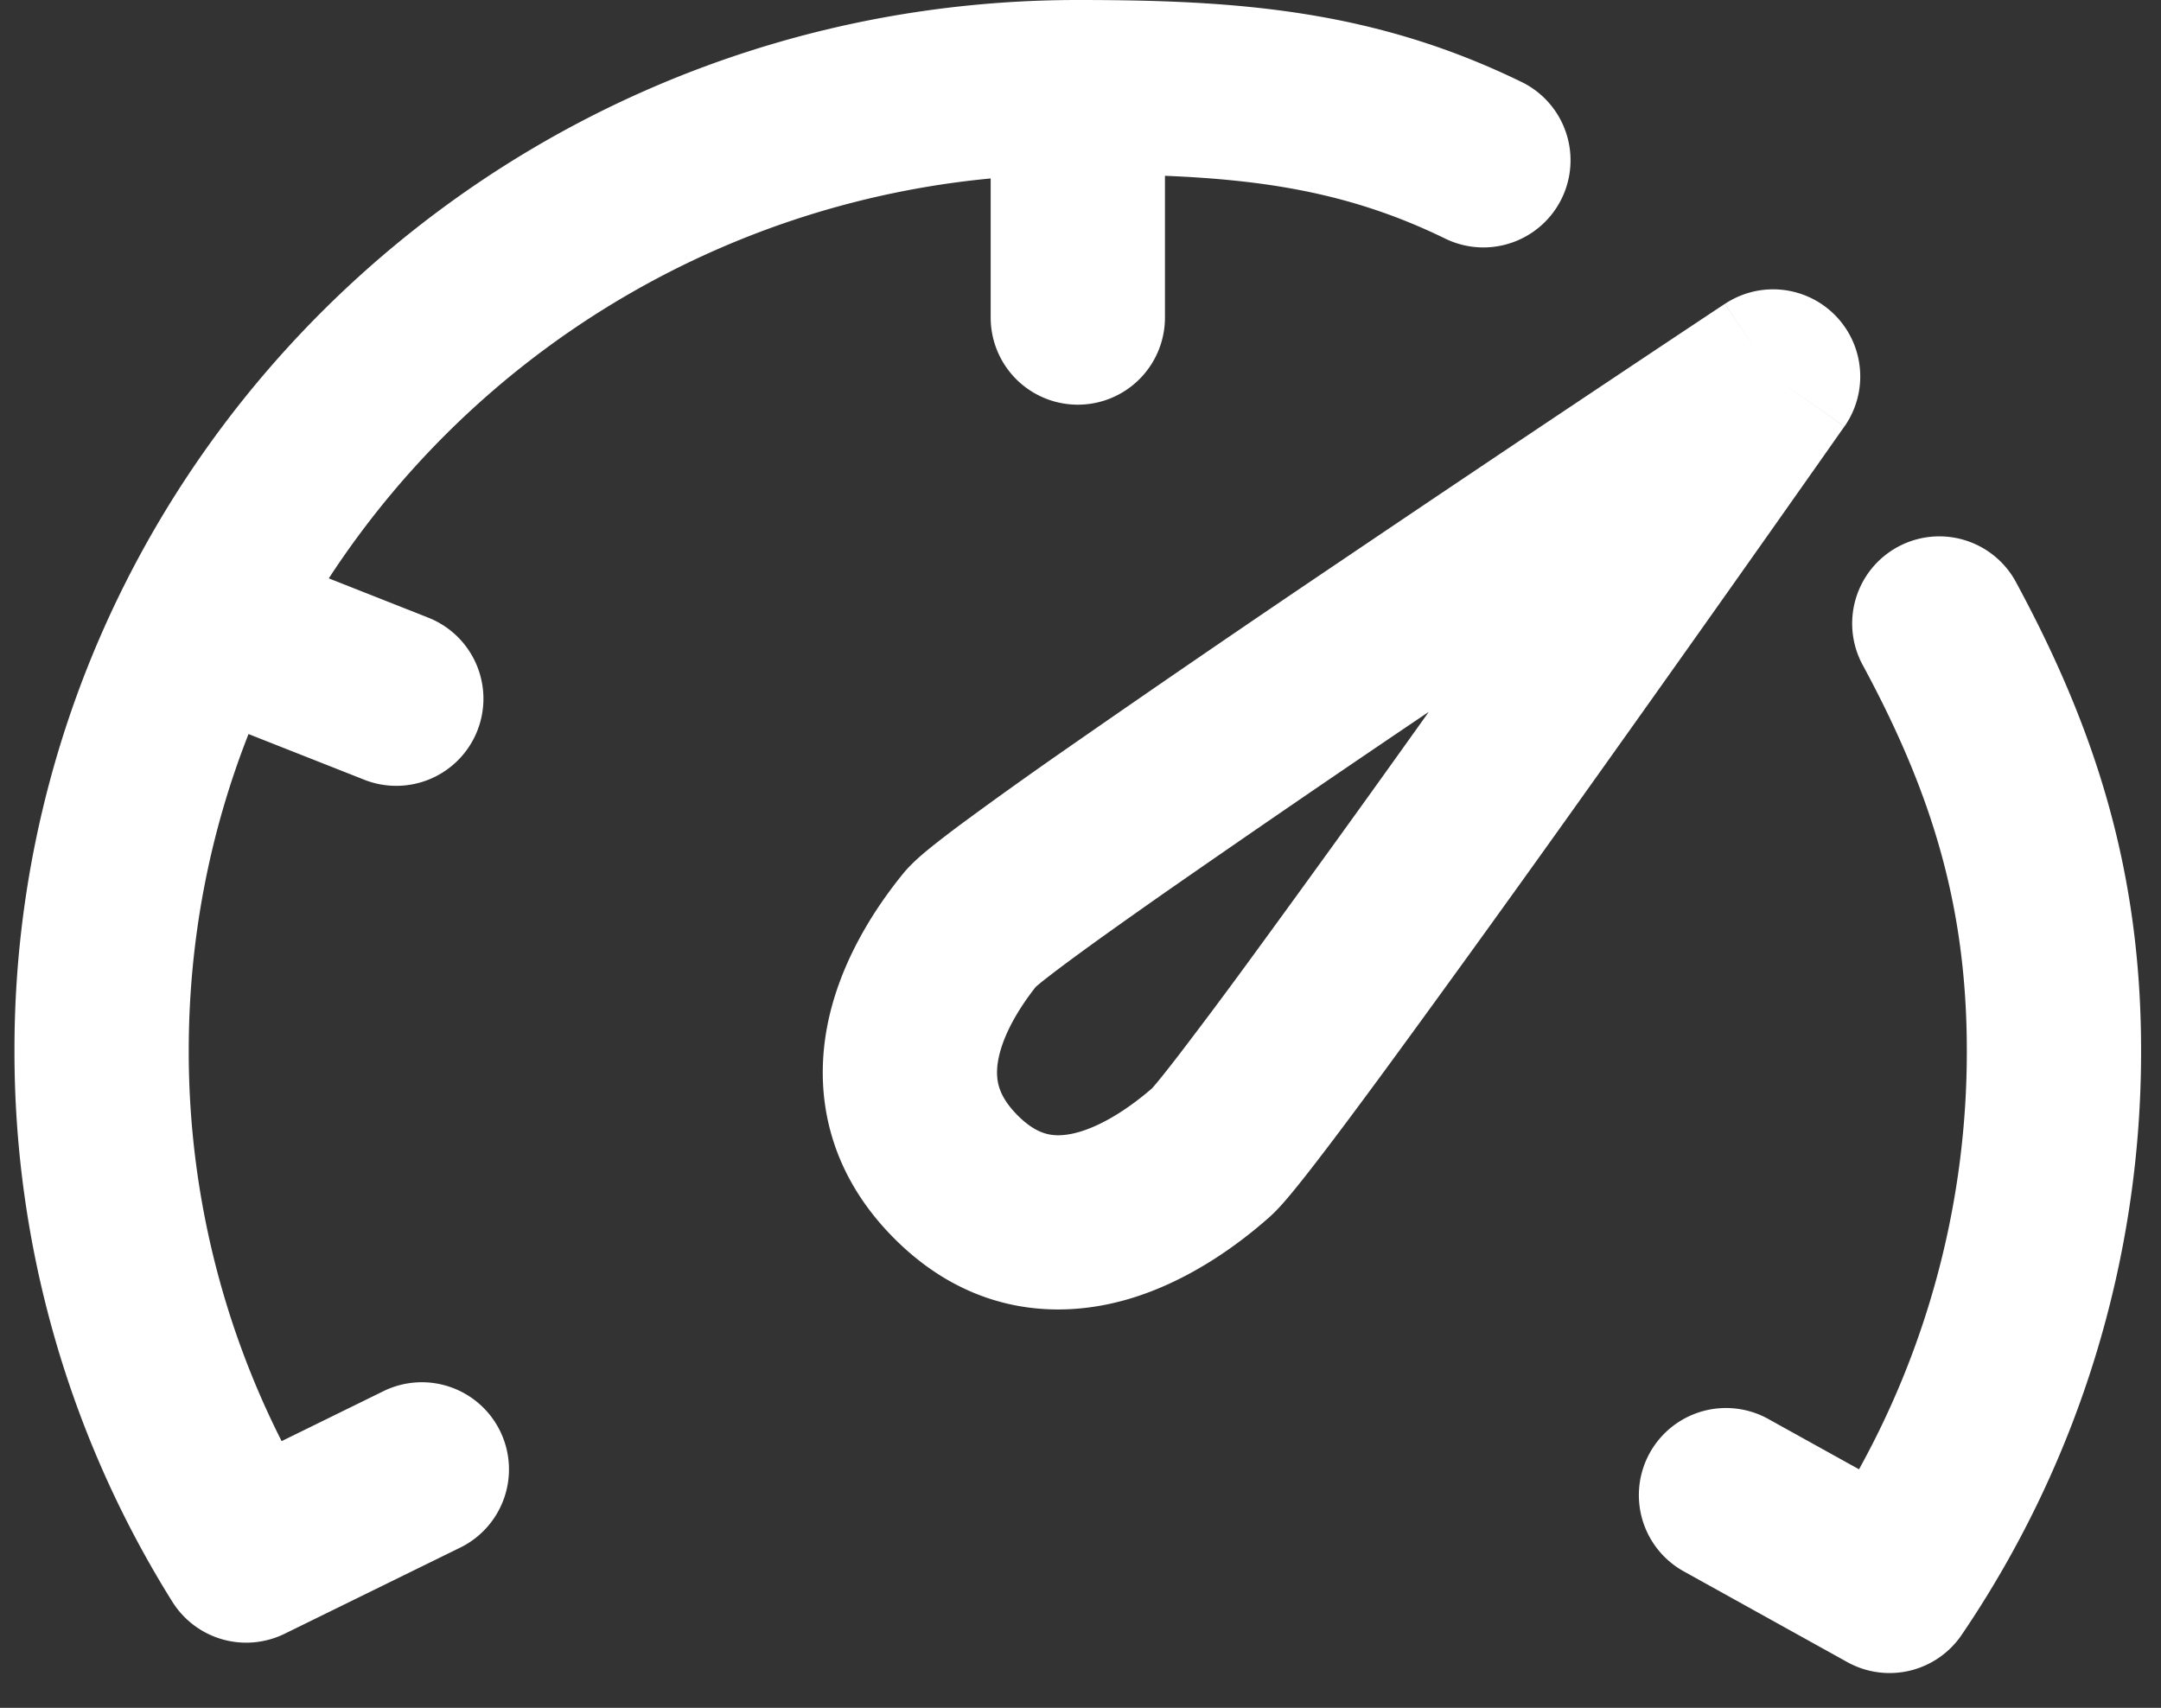 <svg xmlns="http://www.w3.org/2000/svg" width="62" height="49" fill="none"><rect width="100%" height="100%" fill="#333333" stroke="none"/><path fill-rule="evenodd" clip-rule="evenodd" d="M12.25 17.706l-2.817-1.112A25.55 25.55 0 0 1 28.423 5.12v3.991a2.5 2.5 0 1 0 5 0V5.044c3.089.125 5.509.56 8.078 1.82a2.5 2.5 0 0 0 2.202-4.488C39.427.278 35.496 0 30.923 0 18.957.001 8.59 6.81 3.593 16.734a29.738 29.738 0 0 0-3.178 13.41 29.75 29.75 0 0 0 4.529 15.811 2.5 2.5 0 0 0 3.221.92l5.035-2.47a2.5 2.5 0 1 0-2.202-4.489L8.08 41.348a24.739 24.739 0 0 1-2.665-11.204c0-3.205.608-6.268 1.715-9.083l3.284 1.296a2.5 2.5 0 1 0 1.836-4.65zm45.612-.962a2.5 2.5 0 1 0-4.4 2.373c1.932 3.585 2.967 6.84 2.967 11.027a24.74 24.74 0 0 1-3.093 12.012l-2.573-1.427a2.5 2.5 0 1 0-2.425 4.372L53 47.688a2.5 2.5 0 0 0 3.282-.783 29.763 29.763 0 0 0 5.147-16.76c0-5.186-1.33-9.252-3.567-13.401zM49.49 8.716L50.87 10.8a1535.613 1535.613 0 0 0-1.382-2.084v.001l-.003.002-.013.008-.047.032-.185.122a1553.506 1553.506 0 0 0-3.21 2.138 1622.34 1622.34 0 0 0-7.686 5.16 629.18 629.18 0 0 0-7.898 5.41 131.26 131.26 0 0 0-2.802 2.004c-.362.269-.682.513-.938.72-.186.151-.54.438-.794.751-.59.725-1.657 2.187-2.102 4.027-.487 2.012-.197 4.434 1.905 6.5 2.147 2.112 4.644 2.273 6.658 1.682 1.844-.541 3.307-1.697 4.04-2.346.25-.22.5-.52.664-.718.205-.248.449-.558.72-.91.546-.709 1.243-1.645 2.032-2.72a739.46 739.46 0 0 0 5.5-7.624 1883.604 1883.604 0 0 0 6.946-9.806l.473-.674.125-.177.032-.046.008-.011.002-.003v-.001L50.872 10.8l2.046 1.437a2.5 2.5 0 0 0-3.427-3.52zM33.314 25.684a615.557 615.557 0 0 1 7.679-5.26 717.334 717.334 0 0 1-5.193 7.197 152.77 152.77 0 0 1-1.963 2.627c-.257.333-.462.593-.616.78-.087.106-.138.164-.16.188l-.007.008c-.544.474-1.321 1.027-2.088 1.252-.364.106-.648.116-.875.07-.205-.042-.498-.155-.87-.52-.387-.38-.52-.689-.575-.906-.057-.233-.058-.51.025-.854.171-.708.631-1.427 1.047-1.953l.134-.113c.179-.144.436-.342.773-.592.672-.499 1.593-1.156 2.69-1.924z" fill="#fff"></path></svg>